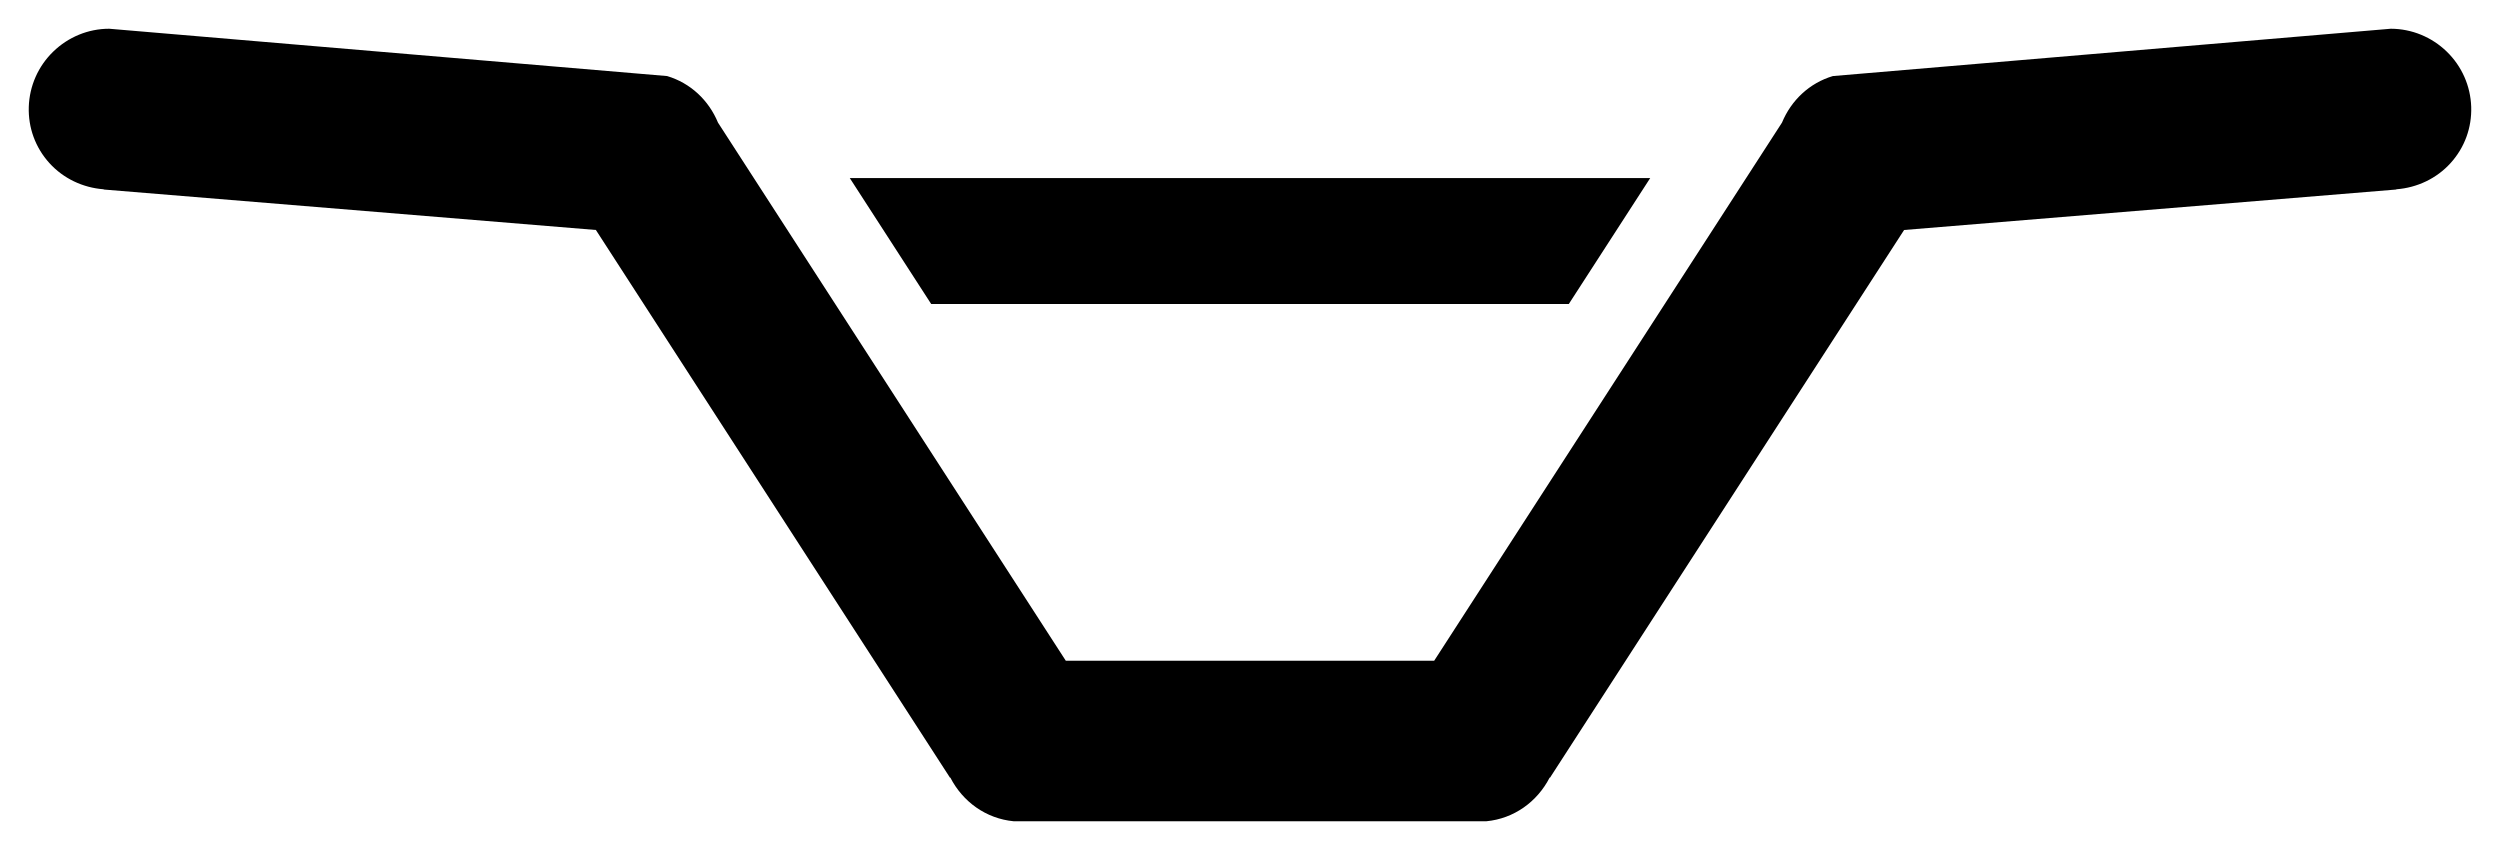 <?xml version="1.0" encoding="UTF-8" standalone="no"?>
<!-- Created with Inkscape (http://www.inkscape.org/) -->

<svg
   xmlns:dc="http://purl.org/dc/elements/1.1/"
   xmlns:cc="http://creativecommons.org/ns#"
   xmlns:rdf="http://www.w3.org/1999/02/22-rdf-syntax-ns#"
   xmlns:svg="http://www.w3.org/2000/svg"
   xmlns="http://www.w3.org/2000/svg"
   xmlns:sodipodi="http://sodipodi.sourceforge.net/DTD/sodipodi-0.dtd"
   xmlns:inkscape="http://www.inkscape.org/namespaces/inkscape"
   width="348"
   height="118.319"
   id="svg15466"
   version="1.1"
   inkscape:version="0.48.4 r9939"
   sodipodi:docname="bicycle_steering.svg">
  <defs
     id="defs15468" />
  <sodipodi:namedview
     id="base"
     pagecolor="#ffffff"
     bordercolor="#666666"
     borderopacity="1.0"
     inkscape:pageopacity="0.0"
     inkscape:pageshadow="2"
     inkscape:zoom="0.99"
     inkscape:cx="137.6133"
     inkscape:cy="59.464488"
     inkscape:document-units="px"
     inkscape:current-layer="layer1"
     showgrid="false"
     inkscape:window-width="1680"
     inkscape:window-height="1006"
     inkscape:window-x="-3"
     inkscape:window-y="-3"
     inkscape:window-maximized="1"
     fit-margin-top="4"
     fit-margin-left="4"
     fit-margin-right="4"
     fit-margin-bottom="4" />
  <g
     inkscape:label="Layer 1"
     inkscape:groupmode="layer"
     id="layer1"
     transform="translate(124,-943.203)">
    <path
       style="font-size:medium;font-style:normal;font-variant:normal;font-weight:normal;font-stretch:normal;text-indent:0;text-align:start;text-decoration:none;line-height:normal;letter-spacing:normal;word-spacing:normal;text-transform:none;direction:ltr;block-progression:tb;writing-mode:lr-tb;text-anchor:start;baseline-shift:baseline;color:#000000;fill:#000000;fill-opacity:1;fill-rule:nonzero;stroke:none;stroke-width:7;marker:none;visibility:visible;display:inline;overflow:visible;enable-background:accumulate;font-family:Sans;-inkscape-font-specification:Sans"
       d="m -108.803,947.203 c -2.921,0 -5.705,1.161 -7.791,3.187 -2.096,2.035 -3.306,4.781 -3.4,7.685 -0.093,2.894 0.911,5.663 2.869,7.827 1.941,2.145 4.664,3.433 7.543,3.648 0.025,0 0.011,0.036 0.036,0.036 l 68.494,5.631 49.298,76.25 0.035,-0.036 c 1.742,3.397 4.988,5.724 8.818,6.091 l 65.802,0 c 3.83,-0.367 7.076,-2.695 8.818,-6.091 l 0.035,0.036 49.298,-76.25 68.494,-5.631 c 0.025,0 0.011,-0.036 0.035,-0.036 2.88,-0.215 5.602,-1.502 7.543,-3.648 1.958,-2.164 2.962,-4.932 2.869,-7.827 -0.094,-2.904 -1.304,-5.65 -3.4,-7.685 -2.086,-2.026 -4.87,-3.179 -7.791,-3.187 l -77.666,6.587 c -3.254,0.97 -5.794,3.365 -7.083,6.481 l -48.413,74.904 -51.282,0 -48.413,-74.904 c -1.289,-3.117 -3.829,-5.511 -7.083,-6.481 z m 103.094,20.789 11.333,17.531 88.751,0 11.333,-17.531 z"
       id="path13043"
       inkscape:connector-curvature="0"
       sodipodi:nodetypes="cccscccccccccccccccccccccccccccc" />
  </g>
</svg>
